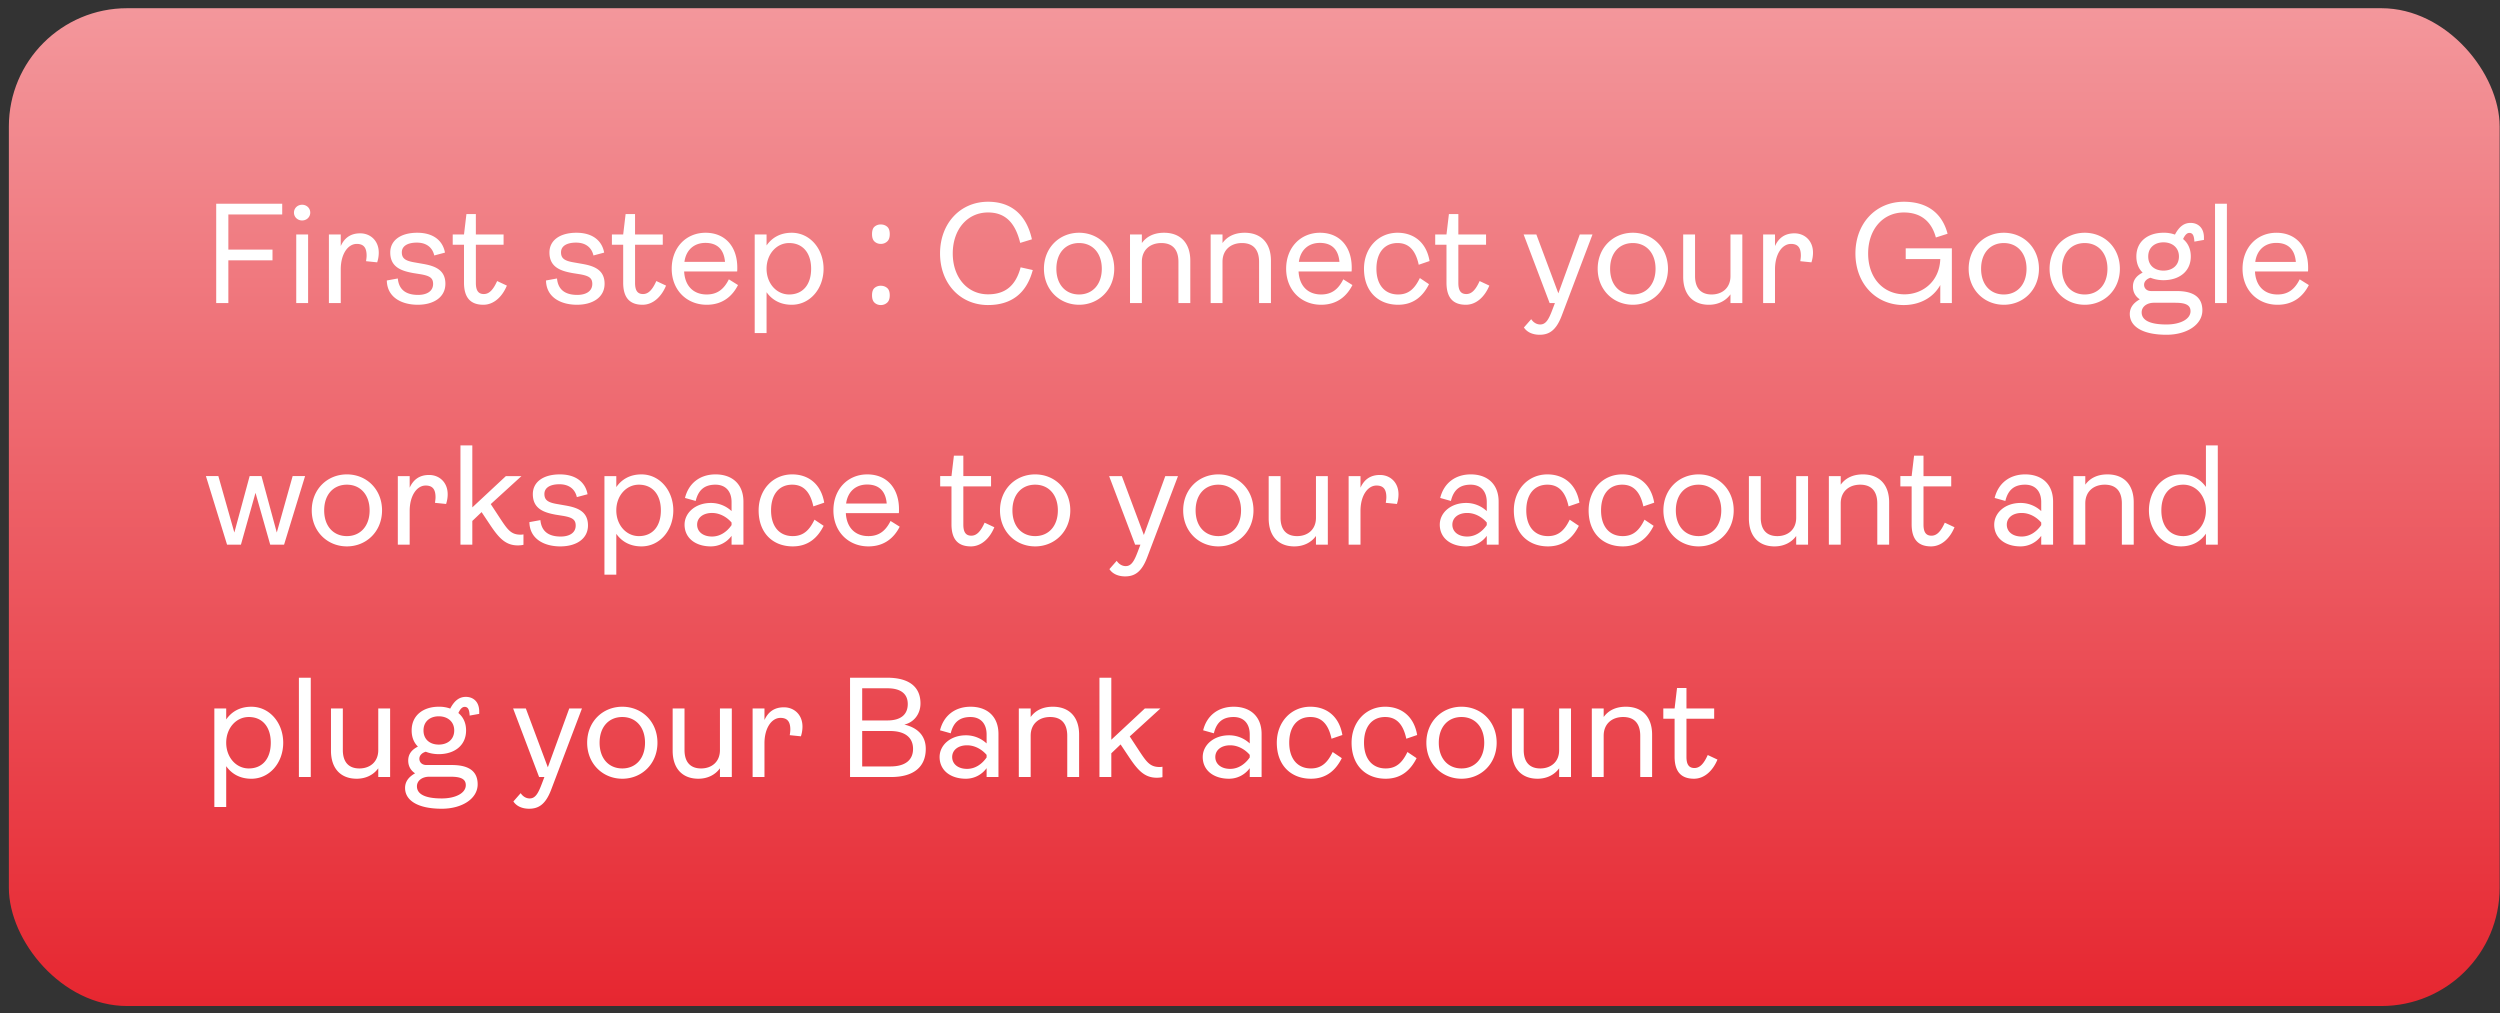 <svg xmlns="http://www.w3.org/2000/svg" width="269" height="109" fill="none" viewBox="0 0 269 109"><rect x="0" y="0" width="269" height="109" fill="#333333" stroke="none"/><rect width="268.007" height="107.364" x=".954" y=".884" fill="url(#a)" rx="12.723"/><path fill="#fff" d="M23.264 32.607h1.307v-4.596h4.75v-1.153h-4.75v-3.782h5.795v-1.153h-7.102v10.684Zm9.243-8.885c.492 0 .876-.37.876-.846s-.384-.845-.876-.845-.876.369-.876.845c0 .477.384.846.876.846Zm-.63 8.885h1.275v-7.379h-1.276v7.38Zm3.512 0h1.276V28.98c0-1.645.769-2.736 1.722-2.736.722 0 1.06.384 1.06 1.26 0 .185-.03.385-.06.6l1.198.123c.123-.384.17-.723.17-1.045 0-1.276-.892-2.076-2-2.076-1.06 0-1.706.523-2.09 1.369v-1.246H35.39v7.38Zm9.569.184c1.69 0 2.966-.799 2.966-2.26 0-1.521-1.168-1.92-2.398-2.136l-.876-.154c-1.03-.169-1.414-.43-1.414-1.091s.6-1.045 1.614-1.045c1.184 0 1.722.676 1.875 1.383l1.153-.307c-.215-1.215-1.168-2.137-2.982-2.137-1.799 0-2.905.83-2.905 2.121 0 1.584 1.199 1.983 2.46 2.214l.86.138c.938.17 1.291.4 1.291 1.03 0 .8-.691 1.184-1.614 1.184-1.168 0-2.06-.446-2.183-1.768l-1.183.215c.03 1.799 1.568 2.613 3.336 2.613Zm7.06 0c1.09 0 2.013-.83 2.52-2.06l-1.045-.491c-.415.922-.846 1.399-1.43 1.399-.6 0-.86-.385-.86-1.2v-4.104h2.982v-1.107h-2.983V23.03h-1.014l-.262 2.198h-1.214v1.107h1.214v4.074c0 1.63.708 2.383 2.091 2.383Zm10.068 0c1.691 0 2.967-.799 2.967-2.26 0-1.521-1.168-1.92-2.398-2.136l-.876-.154c-1.03-.169-1.414-.43-1.414-1.091s.6-1.045 1.614-1.045c1.184 0 1.721.676 1.875 1.383l1.153-.307c-.215-1.215-1.168-2.137-2.982-2.137-1.799 0-2.905.83-2.905 2.121 0 1.584 1.199 1.983 2.46 2.214l.86.138c.938.17 1.291.4 1.291 1.03 0 .8-.692 1.184-1.614 1.184-1.168 0-2.06-.446-2.183-1.768l-1.183.215c.03 1.799 1.568 2.613 3.335 2.613Zm7.06 0c1.091 0 2.014-.83 2.521-2.06l-1.045-.491c-.415.922-.846 1.399-1.43 1.399-.6 0-.86-.385-.86-1.2v-4.104h2.982v-1.107H68.33V23.03h-1.014l-.262 2.198h-1.214v1.107h1.214v4.074c0 1.63.707 2.383 2.09 2.383Zm9.28-2.736c-.508 1.015-1.2 1.63-2.384 1.63-1.46 0-2.352-.953-2.428-2.475h5.703c.015-.093.015-.277.015-.415 0-2.245-1.291-3.751-3.413-3.751-2.09 0-3.643 1.583-3.643 3.874 0 2.275 1.599 3.873 3.766 3.873 1.753 0 2.783-.968 3.367-2.12l-.984-.616Zm-2.522-3.92c1.291 0 1.999.723 2.106 2.045h-4.366c.17-1.276 1.03-2.045 2.26-2.045Zm5.302 9.7h1.276V31.44c.554.784 1.43 1.352 2.706 1.352 1.968 0 3.428-1.721 3.428-3.873 0-2.137-1.46-3.874-3.428-3.874-1.276 0-2.152.569-2.706 1.368v-1.184h-1.276v10.607Zm3.705-4.15c-1.368 0-2.429-1.2-2.429-2.767 0-1.568 1.061-2.767 2.43-2.767 1.475 0 2.366 1.076 2.366 2.767 0 1.706-.891 2.767-2.367 2.767Zm8.92-6.487c0-.39.092-.662.277-.815a1 1 0 0 1 .66-.23c.267 0 .493.076.677.23.195.154.292.425.292.815 0 .369-.097.635-.292.799a.982.982 0 0 1-.676.246.961.961 0 0 1-.661-.246c-.185-.164-.277-.43-.277-.8Zm0 6.579c0-.38.092-.646.277-.8a1 1 0 0 1 .66-.23c.267 0 .493.077.677.23.195.154.292.42.292.8 0 .369-.097.635-.292.8a.982.982 0 0 1-.676.245.961.961 0 0 1-.661-.246c-.185-.164-.277-.43-.277-.8Zm12.483 1.045c2.506 0 4.151-1.26 4.812-3.766l-1.307-.292c-.538 2.03-1.706 2.905-3.505 2.905-2.244 0-3.797-1.844-3.797-4.396 0-2.583 1.568-4.412 3.797-4.412 1.768 0 2.906 1 3.459 3.274l1.261-.384c-.569-2.583-2.168-4.043-4.72-4.043-2.997 0-5.165 2.337-5.165 5.565 0 3.213 2.152 5.55 5.165 5.55Zm9.796-.03c2.106 0 3.782-1.615 3.782-3.874 0-2.276-1.676-3.874-3.782-3.874s-3.781 1.598-3.781 3.874c0 2.26 1.675 3.873 3.781 3.873Zm0-1.107c-1.445 0-2.444-1.061-2.444-2.767 0-1.707.999-2.767 2.444-2.767 1.445 0 2.444 1.076 2.444 2.767 0 1.69-.999 2.767-2.444 2.767Zm5.479.922h1.276v-4.443c0-1.306.922-2.013 2.091-2.013 1.214 0 1.844.707 1.844 2.029v4.427h1.276v-4.566c0-1.844-1.014-2.997-2.828-2.997-1.076 0-1.876.4-2.383 1.107v-.923h-1.276v7.38Zm8.677 0h1.276v-4.443c0-1.306.922-2.013 2.091-2.013 1.214 0 1.844.707 1.844 2.029v4.427h1.276v-4.566c0-1.844-1.014-2.997-2.828-2.997-1.076 0-1.876.4-2.383 1.107v-.923h-1.276v7.38Zm14.273-2.552c-.508 1.015-1.199 1.63-2.383 1.63-1.46 0-2.352-.953-2.429-2.475h5.703c.016-.093.016-.277.016-.415 0-2.245-1.292-3.751-3.413-3.751-2.091 0-3.643 1.583-3.643 3.874 0 2.275 1.598 3.873 3.766 3.873 1.752 0 2.782-.968 3.366-2.12l-.983-.616Zm-2.521-3.92c1.291 0 1.998.723 2.106 2.045h-4.366c.169-1.276 1.03-2.045 2.26-2.045Zm8.422 6.656c1.738 0 2.721-1.014 3.321-2.213l-.984-.661c-.523 1.076-1.153 1.768-2.337 1.768-1.475 0-2.336-1.076-2.336-2.767 0-1.707.845-2.767 2.275-2.767.999 0 1.891.522 2.275 2.336l1.168-.4c-.353-2.075-1.767-3.043-3.443-3.043-2.091 0-3.613 1.66-3.613 3.874 0 2.428 1.522 3.873 3.674 3.873Zm7.293 0c1.091 0 2.013-.83 2.521-2.06l-1.046-.491c-.415.922-.845 1.399-1.429 1.399-.6 0-.861-.385-.861-1.2v-4.104h2.982v-1.107h-2.982V23.03h-1.015l-.261 2.198h-1.214v1.107h1.214v4.074c0 1.63.707 2.383 2.091 2.383Zm7.932 3.229c1.015 0 1.768-.461 2.368-2.03l3.32-8.762h-1.368l-2.306 6.334-2.367-6.334h-1.369l2.798 7.38h.569l-.292.768c-.384 1.014-.692 1.537-1.291 1.537-.369 0-.723-.2-.969-.569l-.784.892c.338.522.969.784 1.691.784Zm10.028-3.229c2.106 0 3.782-1.614 3.782-3.873 0-2.276-1.676-3.874-3.782-3.874s-3.781 1.598-3.781 3.874c0 2.26 1.675 3.873 3.781 3.873Zm0-1.106c-1.445 0-2.444-1.061-2.444-2.767 0-1.707.999-2.767 2.444-2.767 1.445 0 2.445 1.076 2.445 2.767 0 1.69-1 2.767-2.445 2.767Zm8.185 1.107c.984 0 1.814-.416 2.321-1.123v.938h1.276v-7.379h-1.276v4.489c0 1.26-.892 1.968-2.029 1.968-1.168 0-1.783-.707-1.783-1.983v-4.474h-1.276v4.55c0 1.86.999 3.014 2.767 3.014Zm5.836-.185h1.276V28.98c0-1.645.769-2.736 1.722-2.736.722 0 1.06.384 1.06 1.26 0 .185-.03.385-.061.6l1.199.123c.123-.384.169-.723.169-1.045 0-1.276-.891-2.076-1.998-2.076-1.061 0-1.707.523-2.091 1.369v-1.246h-1.276v7.38Zm15.126.215c1.645 0 3.136-.722 3.935-2.152v1.937h1.245V26.72h-4.965v1.153h3.72c-.092 2.475-1.952 3.797-3.843 3.797-2.229 0-3.92-1.69-3.92-4.396 0-2.583 1.583-4.412 3.843-4.412 1.783 0 2.967.922 3.444 2.69l1.26-.4c-.569-2.183-2.152-3.443-4.704-3.443-3.028 0-5.211 2.337-5.211 5.565 0 3.213 2.167 5.55 5.196 5.55Zm10.771-.03c2.106 0 3.781-1.615 3.781-3.874 0-2.276-1.675-3.874-3.781-3.874s-3.782 1.598-3.782 3.874c0 2.26 1.676 3.873 3.782 3.873Zm0-1.107c-1.445 0-2.445-1.061-2.445-2.767 0-1.707 1-2.767 2.445-2.767 1.445 0 2.444 1.076 2.444 2.767 0 1.69-.999 2.767-2.444 2.767Zm8.707 1.107c2.106 0 3.781-1.615 3.781-3.874 0-2.276-1.675-3.874-3.781-3.874s-3.782 1.598-3.782 3.874c0 2.26 1.676 3.873 3.782 3.873Zm0-1.107c-1.445 0-2.444-1.061-2.444-2.767 0-1.707.999-2.767 2.444-2.767 1.445 0 2.444 1.076 2.444 2.767 0 1.69-.999 2.767-2.444 2.767Zm11.259-6.626c.353 0 .507.277.538.938l1.03-.185v-.245c0-1.154-.738-1.584-1.43-1.584-.676 0-1.214.354-1.691 1.26a3.5 3.5 0 0 0-1.23-.2c-1.629 0-2.921.892-2.921 2.553 0 .738.246 1.322.677 1.737-.615.307-1.046.768-1.046 1.506 0 .584.262 1.06.738 1.368-.676.385-1.076.877-1.076 1.584 0 1.291 1.292 2.229 3.951 2.229 2.152 0 3.858-1.061 3.858-2.629 0-1.307-.814-2.075-2.782-2.075h-2.736c-.461 0-.753-.292-.753-.677 0-.369.307-.645.691-.753.415.17.892.262 1.399.262 1.63 0 2.936-.892 2.936-2.552 0-.815-.307-1.445-.83-1.876.185-.4.4-.66.677-.66Zm-2.783 4.058c-.922 0-1.645-.522-1.645-1.521 0-.984.723-1.522 1.645-1.522.907 0 1.66.538 1.66 1.522 0 .999-.753 1.521-1.66 1.521Zm1.291 3.46c1.138 0 1.615.276 1.615.906 0 .877-1.138 1.43-2.583 1.43-1.86 0-2.675-.492-2.675-1.307 0-.6.554-1.03 1.322-1.03h2.321Zm4.253.03h1.276V21.923h-1.276v10.684Zm9.109-2.552c-.507 1.015-1.199 1.63-2.383 1.63-1.46 0-2.352-.953-2.429-2.475h5.703c.016-.093.016-.277.016-.415 0-2.245-1.291-3.751-3.413-3.751-2.09 0-3.643 1.583-3.643 3.874 0 2.275 1.599 3.873 3.766 3.873 1.753 0 2.783-.968 3.367-2.12l-.984-.616Zm-2.521-3.92c1.291 0 1.998.723 2.106 2.045h-4.366c.169-1.276 1.03-2.045 2.26-2.045ZM24.432 58.607h1.492l1.568-5.58 1.583 5.58h1.491l2.26-7.379h-1.338L29.782 57.3l-1.645-6.072h-1.276L25.216 57.3l-1.721-6.072h-1.338l2.275 7.38Zm12.894.184c2.106 0 3.782-1.614 3.782-3.873 0-2.276-1.675-3.874-3.782-3.874-2.106 0-3.781 1.599-3.781 3.874 0 2.26 1.675 3.873 3.781 3.873Zm0-1.106c-1.445 0-2.444-1.061-2.444-2.767 0-1.707 1-2.767 2.444-2.767 1.445 0 2.445 1.076 2.445 2.767 0 1.69-1 2.767-2.445 2.767Zm5.48.922h1.275V54.98c0-1.645.769-2.736 1.722-2.736.722 0 1.06.384 1.06 1.26 0 .185-.03.385-.06.6l1.198.123c.123-.384.17-.723.17-1.045 0-1.276-.892-2.076-2-2.076-1.06 0-1.706.523-2.09 1.369v-1.246h-1.276v7.38Zm13.227-1.076c-1.06 0-1.414-.523-2.321-1.906l-.907-1.384 3.305-3.013h-1.676l-3.612 3.367v-6.672h-1.276v10.684h1.276v-2.552l.999-.953.891 1.338c.953 1.43 1.676 2.244 2.998 2.244.184 0 .415-.015.615-.062V57.5a1.7 1.7 0 0 1-.292.031Zm4.267 1.26c1.69 0 2.967-.799 2.967-2.26 0-1.521-1.169-1.92-2.398-2.136l-.877-.154c-1.03-.169-1.414-.43-1.414-1.091s.6-1.045 1.614-1.045c1.184 0 1.722.676 1.876 1.383l1.153-.307c-.215-1.215-1.169-2.137-2.982-2.137-1.8 0-2.906.83-2.906 2.121 0 1.584 1.2 1.983 2.46 2.214l.86.138c.938.17 1.292.4 1.292 1.03 0 .8-.692 1.184-1.614 1.184-1.169 0-2.06-.446-2.183-1.768l-1.184.215c.03 1.799 1.568 2.614 3.336 2.614Zm4.738 3.044h1.276V57.44c.554.784 1.43 1.352 2.706 1.352 1.967 0 3.428-1.721 3.428-3.873 0-2.137-1.46-3.874-3.428-3.874-1.276 0-2.152.569-2.706 1.368v-1.184h-1.276v10.607Zm3.705-4.15c-1.368 0-2.429-1.2-2.429-2.767 0-1.568 1.06-2.767 2.429-2.767 1.476 0 2.367 1.076 2.367 2.767 0 1.706-.891 2.767-2.367 2.767Zm7.745 1.106c.86 0 1.69-.4 2.229-1.137v.953h1.276V53.98c0-1.906-1.23-2.936-2.998-2.936-1.691 0-2.906.968-3.29 2.536l1.153.323c.277-1.153.922-1.752 2.121-1.752 1.092 0 1.738.707 1.738 1.875v.968a3.238 3.238 0 0 0-2.23-.876c-1.644 0-2.828 1.046-2.828 2.337 0 1.445 1.184 2.337 2.829 2.337Zm.123-1.06c-.969 0-1.6-.523-1.6-1.276 0-.738.631-1.26 1.6-1.26.891 0 1.644.491 2.106 1.03v.276c-.492.707-1.215 1.23-2.106 1.23Zm8.692 1.06c1.737 0 2.72-1.014 3.32-2.213l-.984-.661c-.522 1.076-1.153 1.768-2.336 1.768-1.476 0-2.337-1.076-2.337-2.767 0-1.707.846-2.767 2.275-2.767 1 0 1.891.522 2.275 2.336l1.169-.4c-.354-2.075-1.768-3.043-3.444-3.043-2.09 0-3.612 1.66-3.612 3.874 0 2.428 1.522 3.873 3.674 3.873Zm10.521-2.736c-.507 1.015-1.199 1.63-2.382 1.63-1.46 0-2.352-.953-2.43-2.475h5.704c.015-.093.015-.277.015-.415 0-2.245-1.291-3.751-3.412-3.751-2.091 0-3.644 1.583-3.644 3.874 0 2.275 1.599 3.873 3.767 3.873 1.752 0 2.782-.968 3.366-2.12l-.984-.616Zm-2.52-3.92c1.29 0 1.998.723 2.105 2.045h-4.366c.17-1.276 1.03-2.045 2.26-2.045Zm11.166 6.657c1.091 0 2.013-.83 2.521-2.06l-1.046-.492c-.415.922-.845 1.399-1.429 1.399-.6 0-.861-.385-.861-1.2v-4.104h2.982v-1.107h-2.982V49.03h-1.015l-.261 2.198h-1.215v1.107h1.215v4.074c0 1.63.707 2.383 2.091 2.383Zm6.911 0c2.106 0 3.782-1.615 3.782-3.874 0-2.276-1.676-3.874-3.782-3.874s-3.781 1.599-3.781 3.874c0 2.26 1.675 3.873 3.781 3.873Zm0-1.107c-1.445 0-2.444-1.061-2.444-2.767 0-1.707.999-2.767 2.444-2.767 1.445 0 2.445 1.076 2.445 2.767 0 1.69-1 2.767-2.445 2.767Zm9.683 4.335c1.015 0 1.768-.461 2.367-2.03l3.321-8.762h-1.368l-2.306 6.334-2.367-6.334h-1.369l2.798 7.38h.569l-.292.768c-.384 1.014-.692 1.537-1.291 1.537-.369 0-.723-.2-.969-.569l-.784.892c.338.522.969.784 1.691.784Zm10.028-3.229c2.106 0 3.782-1.614 3.782-3.873 0-2.276-1.676-3.874-3.782-3.874s-3.781 1.599-3.781 3.874c0 2.26 1.675 3.873 3.781 3.873Zm0-1.106c-1.445 0-2.444-1.061-2.444-2.767 0-1.707.999-2.767 2.444-2.767 1.445 0 2.445 1.076 2.445 2.767 0 1.69-1 2.767-2.445 2.767Zm8.185 1.106c.984 0 1.814-.414 2.321-1.122v.938h1.276v-7.379h-1.276v4.489c0 1.26-.892 1.968-2.029 1.968-1.169 0-1.783-.707-1.783-1.983v-4.474h-1.276v4.55c0 1.86.999 3.014 2.767 3.014Zm5.836-.184h1.276V54.98c0-1.645.769-2.736 1.722-2.736.722 0 1.06.384 1.06 1.26 0 .185-.03.385-.061.6l1.199.123c.123-.384.169-.723.169-1.045 0-1.276-.892-2.076-1.998-2.076-1.061 0-1.707.523-2.091 1.369v-1.246h-1.276v7.38Zm12.635.184c.861 0 1.691-.4 2.229-1.137v.953h1.276V53.98c0-1.906-1.23-2.936-2.997-2.936-1.691 0-2.906.968-3.29 2.536l1.153.323c.277-1.153.922-1.752 2.121-1.752 1.092 0 1.737.707 1.737 1.875v.968a3.236 3.236 0 0 0-2.229-.876c-1.644 0-2.828 1.046-2.828 2.337 0 1.445 1.184 2.337 2.828 2.337Zm.123-1.06c-.968 0-1.598-.523-1.598-1.276 0-.738.63-1.26 1.598-1.26.892 0 1.645.491 2.106 1.03v.276c-.492.707-1.214 1.23-2.106 1.23Zm8.692 1.06c1.738 0 2.721-1.014 3.321-2.213l-.984-.661c-.523 1.076-1.153 1.768-2.337 1.768-1.475 0-2.336-1.076-2.336-2.767 0-1.707.845-2.767 2.275-2.767.999 0 1.891.522 2.275 2.336l1.168-.4c-.353-2.075-1.767-3.043-3.443-3.043-2.091 0-3.613 1.66-3.613 3.874 0 2.428 1.522 3.873 3.674 3.873Zm8.047 0c1.737 0 2.721-1.014 3.32-2.213l-.983-.661c-.523 1.076-1.153 1.768-2.337 1.768-1.476 0-2.337-1.076-2.337-2.767 0-1.707.846-2.767 2.276-2.767.999 0 1.89.522 2.275 2.336l1.168-.4c-.354-2.075-1.768-3.043-3.443-3.043-2.091 0-3.613 1.66-3.613 3.874 0 2.428 1.522 3.873 3.674 3.873Zm8.154 0c2.106 0 3.782-1.614 3.782-3.873 0-2.276-1.676-3.874-3.782-3.874s-3.782 1.599-3.782 3.874c0 2.26 1.676 3.873 3.782 3.873Zm0-1.106c-1.445 0-2.444-1.061-2.444-2.767 0-1.707.999-2.767 2.444-2.767 1.445 0 2.444 1.076 2.444 2.767 0 1.69-.999 2.767-2.444 2.767Zm8.184 1.106c.984 0 1.814-.414 2.322-1.122v.938h1.276v-7.379h-1.276v4.489c0 1.26-.892 1.968-2.029 1.968-1.169 0-1.784-.707-1.784-1.983v-4.474h-1.276v4.55c0 1.86 1 3.014 2.767 3.014Zm5.837-.184h1.276v-4.443c0-1.306.922-2.013 2.09-2.013 1.215 0 1.845.707 1.845 2.029v4.427h1.276v-4.566c0-1.844-1.015-2.997-2.828-2.997-1.077 0-1.876.4-2.383 1.107v-.923h-1.276v7.38Zm10.998.184c1.092 0 2.014-.83 2.521-2.06l-1.045-.491c-.415.922-.846 1.399-1.43 1.399-.599 0-.861-.385-.861-1.2v-4.104h2.983v-1.107h-2.983V49.03h-1.014l-.262 2.198h-1.214v1.107h1.214v4.074c0 1.63.708 2.383 2.091 2.383Zm9.624 0c.86 0 1.691-.4 2.229-1.137v.953h1.276V53.98c0-1.906-1.23-2.936-2.998-2.936-1.691 0-2.905.968-3.29 2.536l1.153.323c.277-1.153.922-1.752 2.122-1.752 1.091 0 1.737.707 1.737 1.875v.968a3.24 3.24 0 0 0-2.229-.876c-1.645 0-2.829 1.046-2.829 2.337 0 1.445 1.184 2.337 2.829 2.337Zm.123-1.06c-.969 0-1.599-.523-1.599-1.276 0-.738.63-1.26 1.599-1.26.891 0 1.644.491 2.106 1.03v.276c-.492.707-1.215 1.23-2.106 1.23Zm5.571.876h1.276v-4.443c0-1.306.922-2.013 2.091-2.013 1.214 0 1.844.707 1.844 2.029v4.427h1.276v-4.566c0-1.844-1.014-2.997-2.828-2.997-1.076 0-1.876.4-2.383 1.107v-.923h-1.276v7.38Zm11.552.184c1.276 0 2.152-.568 2.705-1.368v1.184h1.276V47.923h-1.276v4.474c-.553-.784-1.429-1.353-2.705-1.353-1.968 0-3.428 1.722-3.428 3.874 0 2.136 1.46 3.873 3.428 3.873Zm.277-1.106c-1.476 0-2.368-1.076-2.368-2.767 0-1.707.892-2.767 2.368-2.767 1.368 0 2.428 1.199 2.428 2.767 0 1.568-1.06 2.767-2.428 2.767ZM23.064 86.835h1.276V82.44c.554.784 1.43 1.353 2.706 1.353 1.967 0 3.428-1.722 3.428-3.874 0-2.137-1.46-3.874-3.428-3.874-1.276 0-2.152.569-2.706 1.368v-1.184h-1.276v10.607Zm3.705-4.15c-1.368 0-2.429-1.2-2.429-2.767 0-1.568 1.06-2.767 2.43-2.767 1.475 0 2.366 1.076 2.366 2.767 0 1.706-.891 2.767-2.367 2.767Zm5.393.922h1.276V72.923h-1.276v10.684Zm6.218.184c.984 0 1.814-.415 2.321-1.122v.938h1.276v-7.379h-1.276v4.489c0 1.26-.891 1.968-2.029 1.968-1.168 0-1.783-.707-1.783-1.983v-4.474h-1.276v4.55c0 1.86 1 3.013 2.767 3.013Zm11.616-7.732c.354 0 .508.277.538.938l1.03-.185v-.245c0-1.153-.737-1.584-1.43-1.584-.676 0-1.214.354-1.69 1.26a3.498 3.498 0 0 0-1.23-.2c-1.63 0-2.92.892-2.92 2.553 0 .737.245 1.322.676 1.737-.615.307-1.046.768-1.046 1.506 0 .584.262 1.06.738 1.368-.676.385-1.076.877-1.076 1.584 0 1.291 1.291 2.229 3.95 2.229 2.153 0 3.86-1.061 3.86-2.629 0-1.307-.815-2.075-2.783-2.075h-2.736c-.462 0-.754-.292-.754-.677 0-.369.308-.645.692-.753.415.17.892.261 1.399.261 1.63 0 2.936-.891 2.936-2.551 0-.815-.307-1.445-.83-1.876.184-.4.4-.66.676-.66Zm-2.782 4.059c-.922 0-1.645-.523-1.645-1.522 0-.984.723-1.522 1.645-1.522.907 0 1.66.538 1.66 1.522 0 .999-.753 1.522-1.66 1.522Zm1.291 3.458c1.138 0 1.614.277 1.614.907 0 .876-1.137 1.43-2.582 1.43-1.86 0-2.675-.492-2.675-1.307 0-.6.553-1.03 1.322-1.03h2.321Zm8.427 3.444c1.015 0 1.768-.461 2.367-2.03l3.321-8.762h-1.368l-2.306 6.334-2.367-6.334H55.21l2.797 7.38h.569l-.292.768c-.384 1.014-.692 1.537-1.291 1.537-.37 0-.723-.2-.969-.569l-.784.892c.338.522.969.784 1.691.784Zm10.028-3.228c2.106 0 3.782-1.615 3.782-3.874 0-2.276-1.676-3.874-3.782-3.874s-3.781 1.599-3.781 3.874c0 2.26 1.675 3.873 3.781 3.873Zm0-1.107c-1.445 0-2.444-1.061-2.444-2.767 0-1.707 1-2.767 2.444-2.767 1.445 0 2.445 1.076 2.445 2.767 0 1.69-1 2.767-2.445 2.767Zm8.185 1.106c.984 0 1.814-.415 2.321-1.122v.938h1.276v-7.379h-1.276v4.489c0 1.26-.892 1.968-2.03 1.968-1.167 0-1.782-.707-1.782-1.983v-4.474h-1.276v4.55c0 1.86.999 3.013 2.767 3.013Zm5.836-.184h1.276V79.98c0-1.645.769-2.736 1.722-2.736.722 0 1.06.384 1.06 1.26 0 .185-.03.385-.061.6l1.199.123a3.36 3.36 0 0 0 .17-1.045c0-1.276-.892-2.076-2-2.076-1.06 0-1.706.523-2.09 1.368v-1.245h-1.276v7.38Zm10.483 0h4.428c2.382 0 3.72-1.06 3.72-3.028 0-1.4-.861-2.275-2.306-2.614 1.014-.23 1.737-1.122 1.737-2.275 0-1.798-1.245-2.767-3.582-2.767h-3.997v10.684Zm1.307-6.087v-3.46h2.72c1.415 0 2.184.585 2.184 1.692 0 1.137-.754 1.768-2.183 1.768H92.77Zm0 4.95v-3.813h2.998c1.614 0 2.475.707 2.475 1.922 0 1.23-.877 1.89-2.43 1.89h-3.043Zm11.159 1.322c.861 0 1.691-.4 2.229-1.138v.953h1.276V78.98c0-1.906-1.23-2.936-2.998-2.936-1.691 0-2.905.968-3.29 2.536l1.153.323c.277-1.153.923-1.752 2.122-1.752 1.091 0 1.737.707 1.737 1.875v.969a3.24 3.24 0 0 0-2.229-.877c-1.645 0-2.829 1.046-2.829 2.337 0 1.445 1.184 2.337 2.829 2.337Zm.123-1.061c-.969 0-1.599-.523-1.599-1.276 0-.738.63-1.26 1.599-1.26.891 0 1.645.491 2.106 1.03v.276c-.492.707-1.215 1.23-2.106 1.23Zm5.571.876h1.276v-4.443c0-1.306.923-2.013 2.091-2.013 1.214 0 1.845.707 1.845 2.029v4.427h1.276v-4.566c0-1.844-1.015-2.997-2.829-2.997-1.076 0-1.875.4-2.383 1.107v-.923h-1.276v7.38Zm15.165-1.076c-1.061 0-1.415-.523-2.322-1.906l-.907-1.384 3.305-3.013h-1.675l-3.613 3.367v-6.672h-1.276v10.684h1.276v-2.552l.999-.953.892 1.337c.953 1.43 1.676 2.245 2.998 2.245.184 0 .415-.016.615-.062V82.5c-.077.016-.2.031-.292.031Zm7.454 1.26c.861 0 1.691-.4 2.229-1.137v.953h1.276V78.98c0-1.906-1.23-2.936-2.998-2.936-1.691 0-2.905.968-3.29 2.536l1.153.323c.277-1.153.923-1.752 2.122-1.752 1.091 0 1.737.707 1.737 1.875v.969a3.24 3.24 0 0 0-2.229-.877c-1.645 0-2.829 1.046-2.829 2.337 0 1.445 1.184 2.337 2.829 2.337Zm.123-1.06c-.969 0-1.599-.523-1.599-1.276 0-.738.63-1.26 1.599-1.26.891 0 1.645.491 2.106 1.03v.276c-.492.707-1.215 1.23-2.106 1.23Zm8.692 1.06c1.737 0 2.721-1.014 3.32-2.213l-.984-.661c-.522 1.076-1.152 1.768-2.336 1.768-1.476 0-2.337-1.076-2.337-2.767 0-1.707.846-2.767 2.275-2.767 1 0 1.891.522 2.275 2.336l1.169-.4c-.354-2.075-1.768-3.043-3.444-3.043-2.09 0-3.612 1.66-3.612 3.874 0 2.428 1.522 3.873 3.674 3.873Zm8.046 0c1.737 0 2.721-1.014 3.321-2.213l-.984-.661c-.523 1.076-1.153 1.768-2.337 1.768-1.475 0-2.336-1.076-2.336-2.767 0-1.707.845-2.767 2.275-2.767.999 0 1.891.522 2.275 2.336l1.168-.4c-.353-2.075-1.768-3.043-3.443-3.043-2.091 0-3.613 1.66-3.613 3.874 0 2.428 1.522 3.873 3.674 3.873Zm8.154 0c2.107 0 3.782-1.614 3.782-3.873 0-2.276-1.675-3.874-3.782-3.874-2.106 0-3.781 1.599-3.781 3.874 0 2.26 1.675 3.873 3.781 3.873Zm0-1.106c-1.445 0-2.444-1.061-2.444-2.767 0-1.707.999-2.767 2.444-2.767 1.445 0 2.445 1.076 2.445 2.767 0 1.69-1 2.767-2.445 2.767Zm8.185 1.106c.984 0 1.814-.415 2.321-1.122v.938h1.276v-7.379h-1.276v4.489c0 1.26-.891 1.968-2.029 1.968-1.168 0-1.783-.707-1.783-1.983v-4.474h-1.276v4.55c0 1.86.999 3.013 2.767 3.013Zm5.836-.184h1.276v-4.443c0-1.306.922-2.013 2.091-2.013 1.214 0 1.844.707 1.844 2.029v4.427h1.276v-4.566c0-1.844-1.014-2.997-2.828-2.997-1.076 0-1.876.4-2.383 1.107v-.923h-1.276v7.38Zm10.998.184c1.092 0 2.014-.83 2.522-2.06l-1.046-.491c-.415.922-.845 1.399-1.429 1.399-.6 0-.861-.385-.861-1.2v-4.104h2.982v-1.107h-2.982V74.03h-1.015l-.261 2.198h-1.215v1.107h1.215v4.074c0 1.63.707 2.382 2.09 2.382Z"/><defs><linearGradient id="a" x1="134.957" x2="134.957" y1="136.553" y2="-98.672" gradientUnits="userSpaceOnUse"><stop stop-color="#E30914"/><stop offset="1" stop-color="#fff"/></linearGradient></defs></svg>